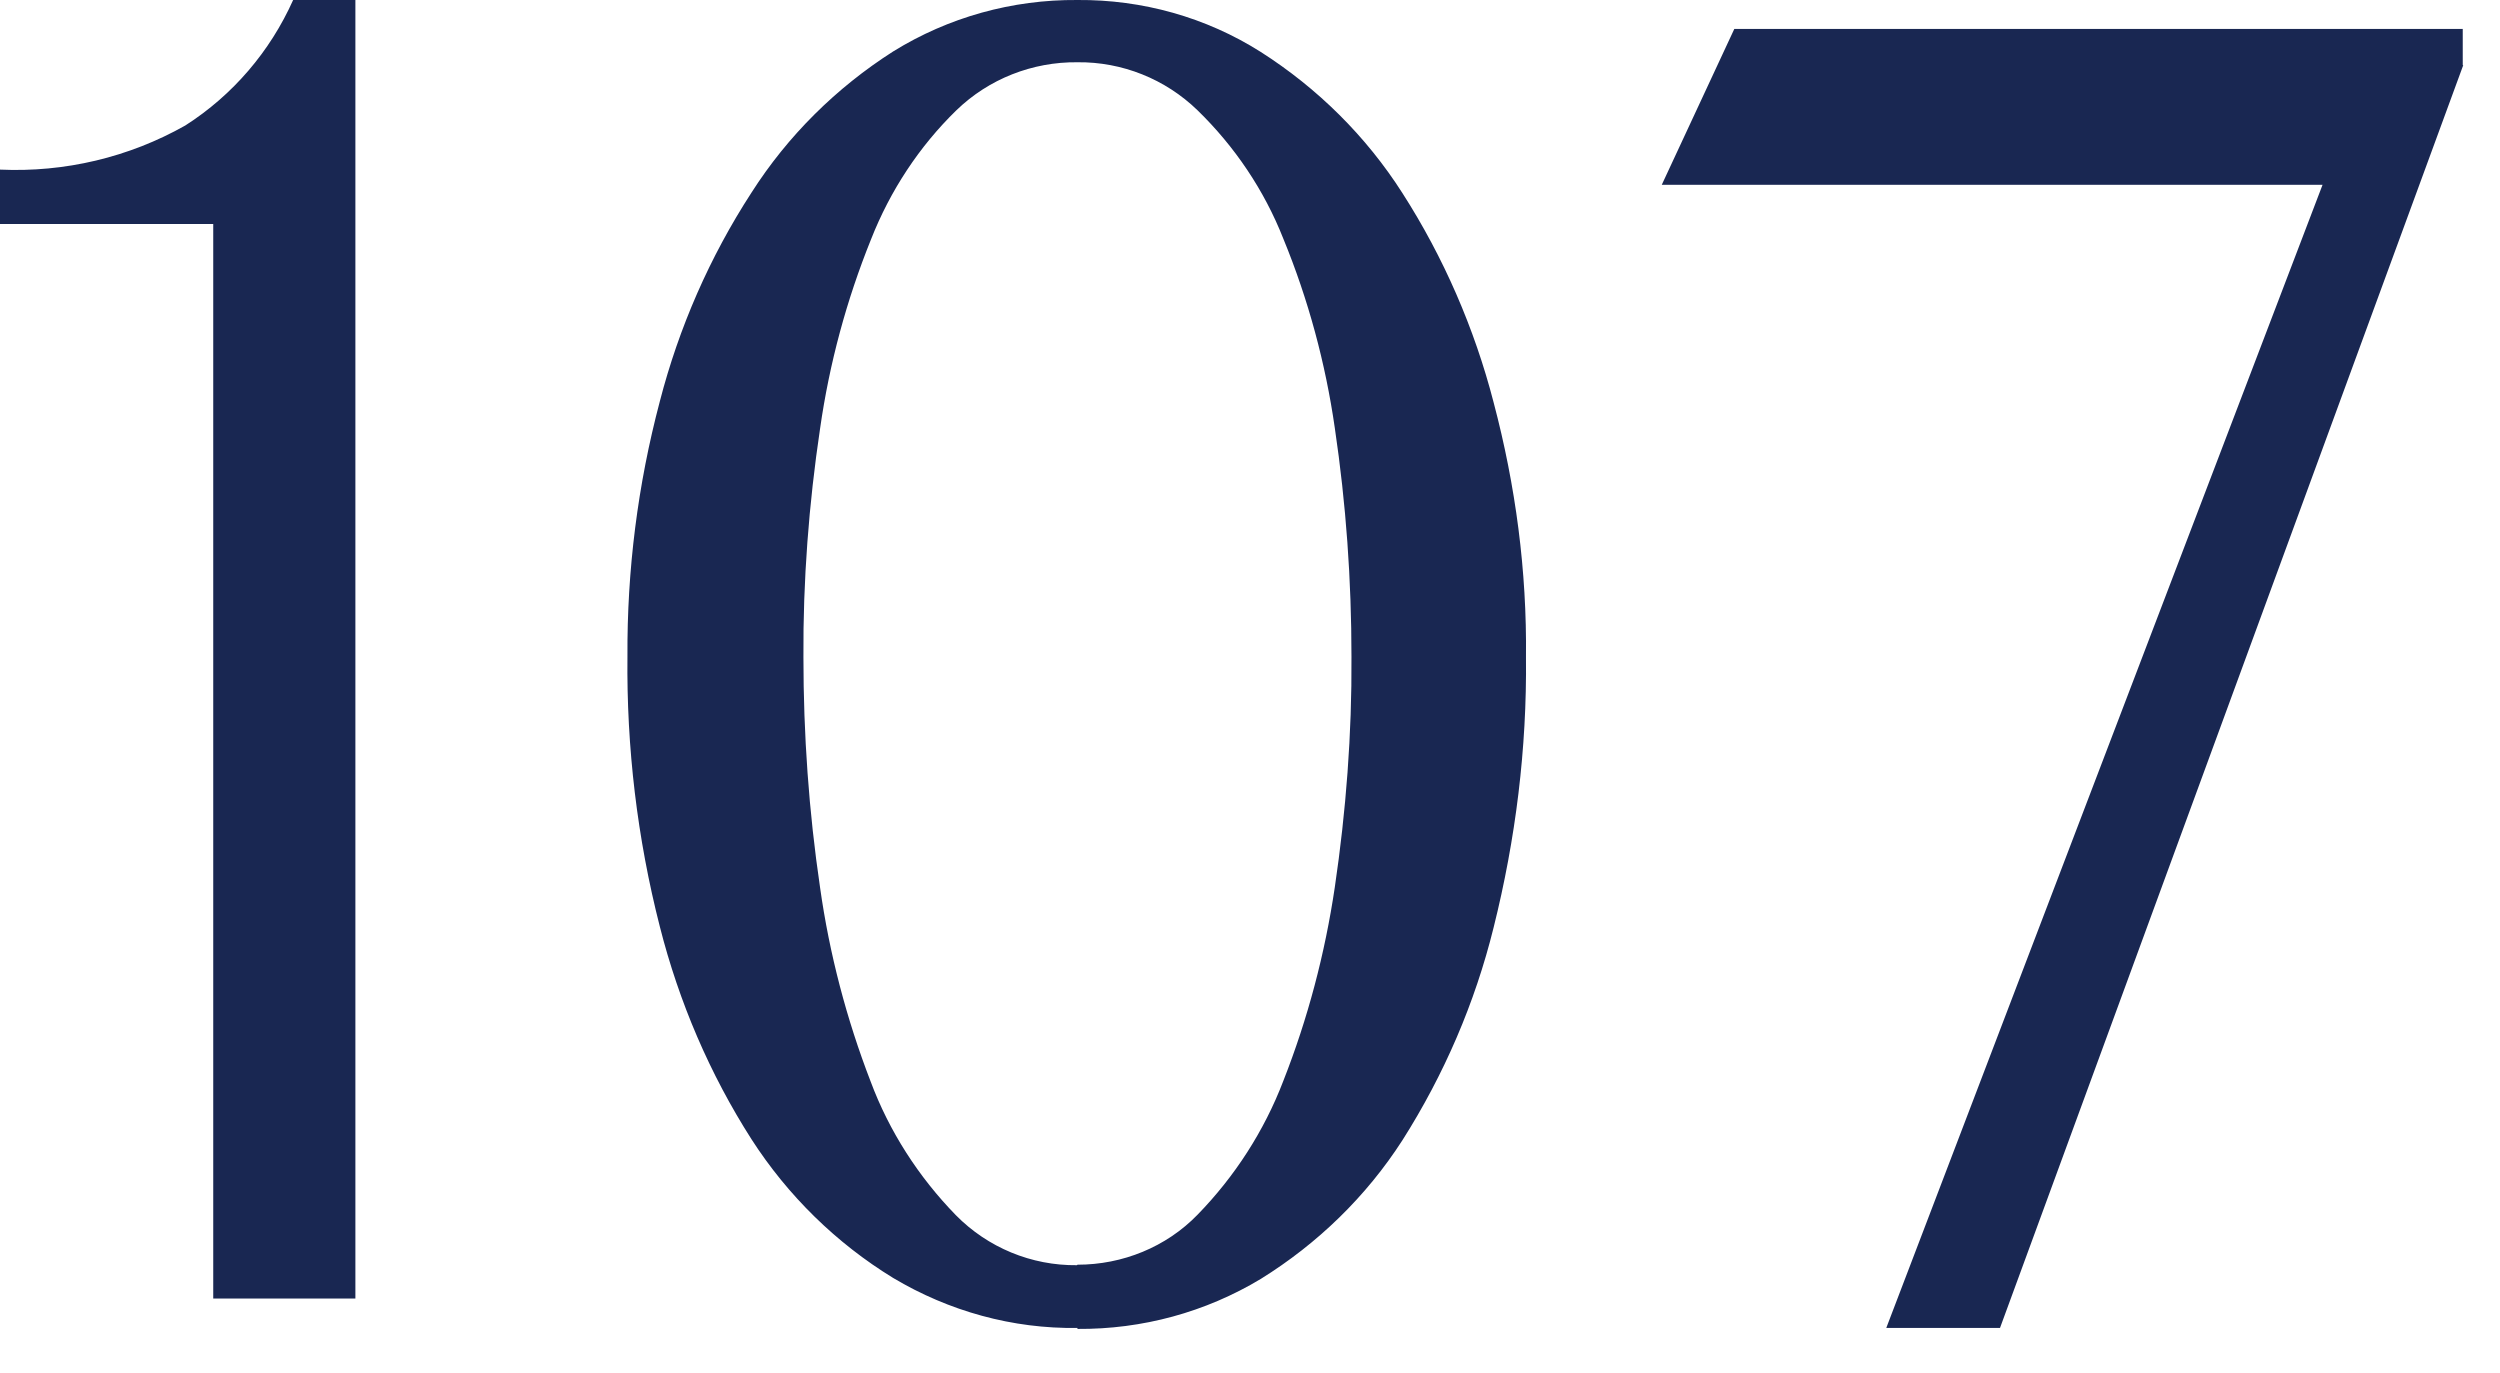 <?xml version="1.0" encoding="UTF-8"?>
<svg id="_レイヤー_1" data-name="レイヤー_1" xmlns="http://www.w3.org/2000/svg" version="1.1" viewBox="0 0 51 28">
  <!-- Generator: Adobe Illustrator 29.0.0, SVG Export Plug-In . SVG Version: 2.1.0 Build 186)  -->
  <defs>
    <style>
      .st0 {
        fill: #192752;
      }
    </style>
  </defs>
  <path id="_パス_1779" data-name="パス_1779" class="st0" d="M4.35,26.49V4.57H0v-1.11c1.32.06,2.63-.25,3.78-.9.97-.62,1.73-1.51,2.2-2.56h1.27v26.49h-2.89ZM21.98,27.09c-1.32.02-2.62-.34-3.76-1.02-1.16-.71-2.15-1.68-2.89-2.83-.85-1.33-1.48-2.8-1.87-4.34-.46-1.8-.68-3.65-.66-5.51-.01-1.76.21-3.5.66-5.2.39-1.51,1.02-2.95,1.87-4.26.74-1.16,1.73-2.14,2.89-2.88C19.35.35,20.65-.01,21.98,0c1.32-.01,2.62.35,3.74,1.06,1.16.74,2.15,1.72,2.89,2.88.84,1.31,1.47,2.76,1.86,4.27.45,1.7.68,3.44.66,5.2.02,1.86-.21,3.71-.66,5.51-.38,1.54-1.01,3-1.86,4.34-.74,1.15-1.73,2.11-2.89,2.83-1.13.68-2.42,1.03-3.74,1.02ZM21.98,25.8c.92,0,1.81-.36,2.45-1.02.76-.78,1.36-1.71,1.75-2.73.5-1.27.85-2.6,1.05-3.95.23-1.56.35-3.13.34-4.7,0-1.56-.11-3.12-.34-4.67-.19-1.32-.54-2.62-1.05-3.86-.39-.99-.99-1.88-1.75-2.62-.66-.64-1.54-.99-2.45-.98-.92-.01-1.81.34-2.47.98-.76.74-1.35,1.64-1.74,2.63-.5,1.24-.85,2.53-1.04,3.86-.23,1.54-.35,3.11-.34,4.67,0,1.57.11,3.14.34,4.7.19,1.35.54,2.68,1.03,3.95.38,1.02.98,1.95,1.74,2.73.65.66,1.54,1.03,2.47,1.02ZM50.25,1.33l-9.45,25.76h-2.32L47.38,3.77h-13.48l1.48-3.18h14.86v.74Z"/>
</svg>